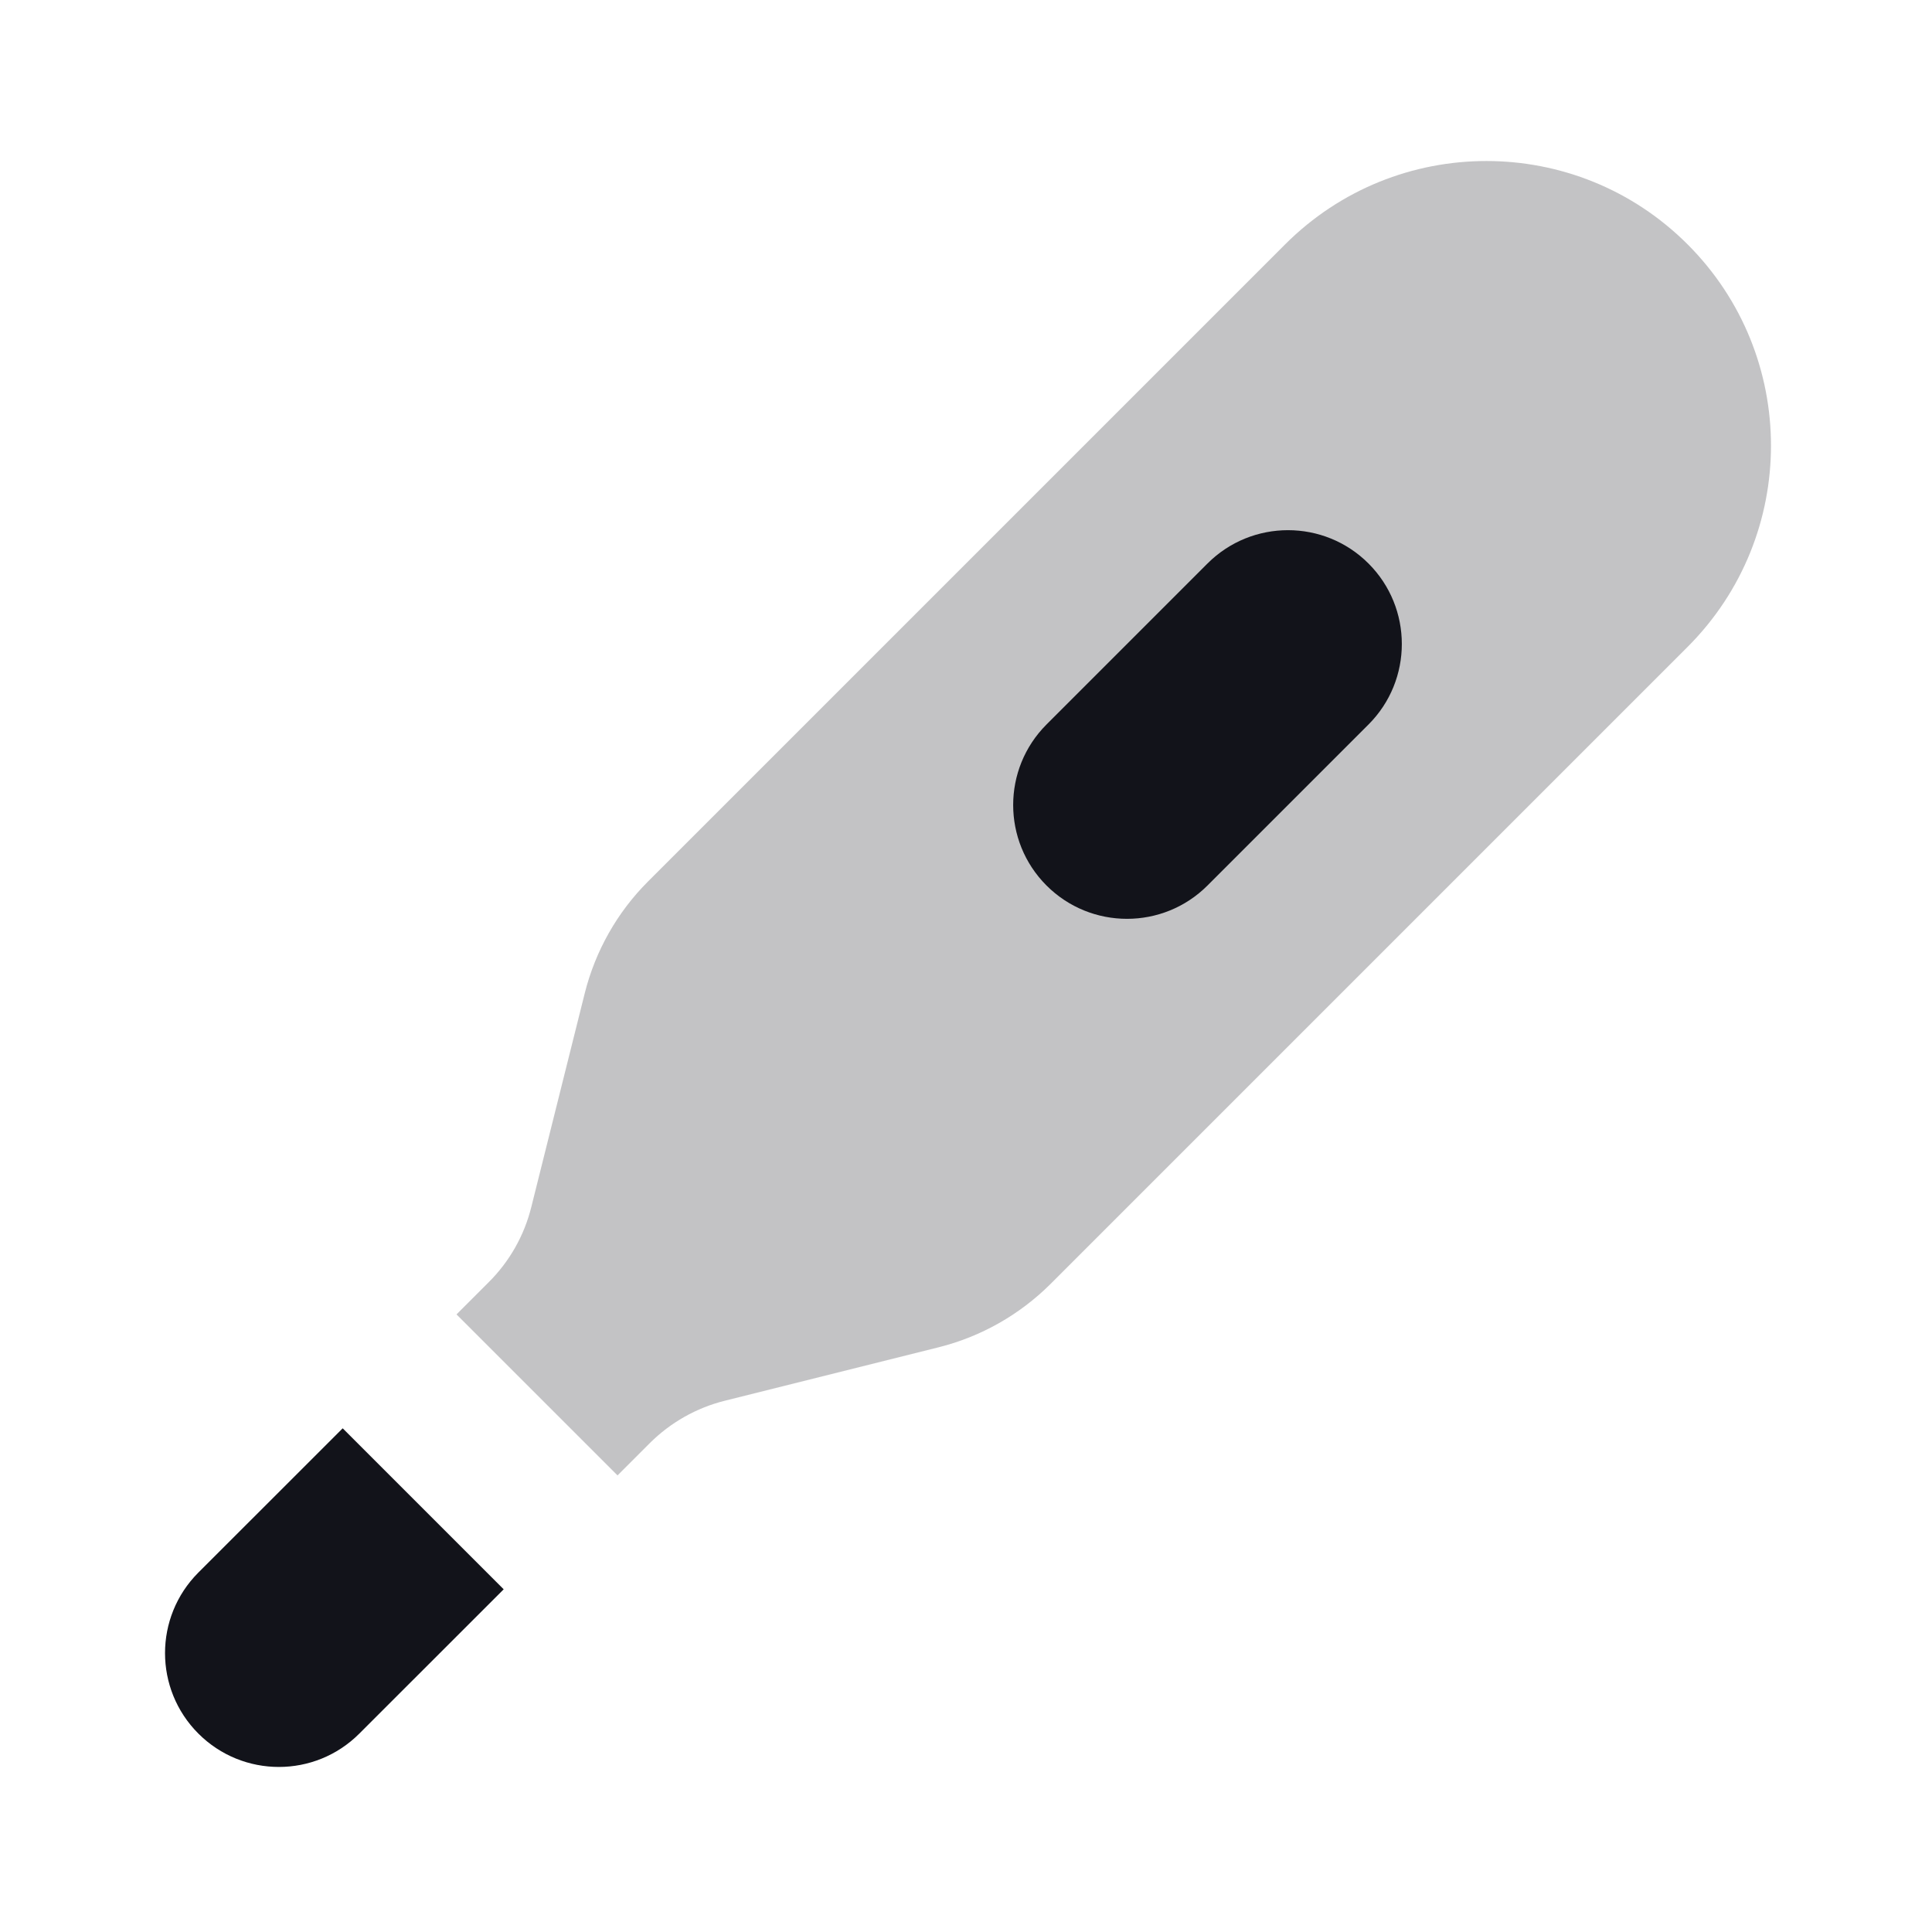 <svg width="24" height="24" viewBox="0 0 24 24" fill="none" xmlns="http://www.w3.org/2000/svg">
<path d="M4.257 17.743L2.464 19.535C1.912 20.088 1.912 20.983 2.464 21.535C3.017 22.088 3.912 22.088 4.464 21.535L6.257 19.743L4.257 17.743Z" fill="#12131A"/>
<path opacity="0.25" fill-rule="evenodd" clip-rule="evenodd" d="M20.964 8.036L13.052 15.948C12.667 16.332 12.186 16.605 11.658 16.737L9.002 17.401C8.65 17.489 8.329 17.671 8.072 17.927L7.671 18.328L5.671 16.328L6.072 15.927C6.329 15.671 6.511 15.35 6.599 14.998L7.263 12.342C7.395 11.814 7.667 11.332 8.052 10.948L15.964 3.036C17.345 1.655 19.584 1.655 20.964 3.036C22.345 4.416 22.345 6.655 20.964 8.036Z" fill="#12131A"/>
<path d="M17 9L15 11C14.448 11.552 13.552 11.552 13 11C12.448 10.448 12.448 9.552 13 9L15 7C15.552 6.448 16.448 6.448 17 7C17.552 7.552 17.552 8.448 17 9Z" fill="#12131A"/>
</svg>

